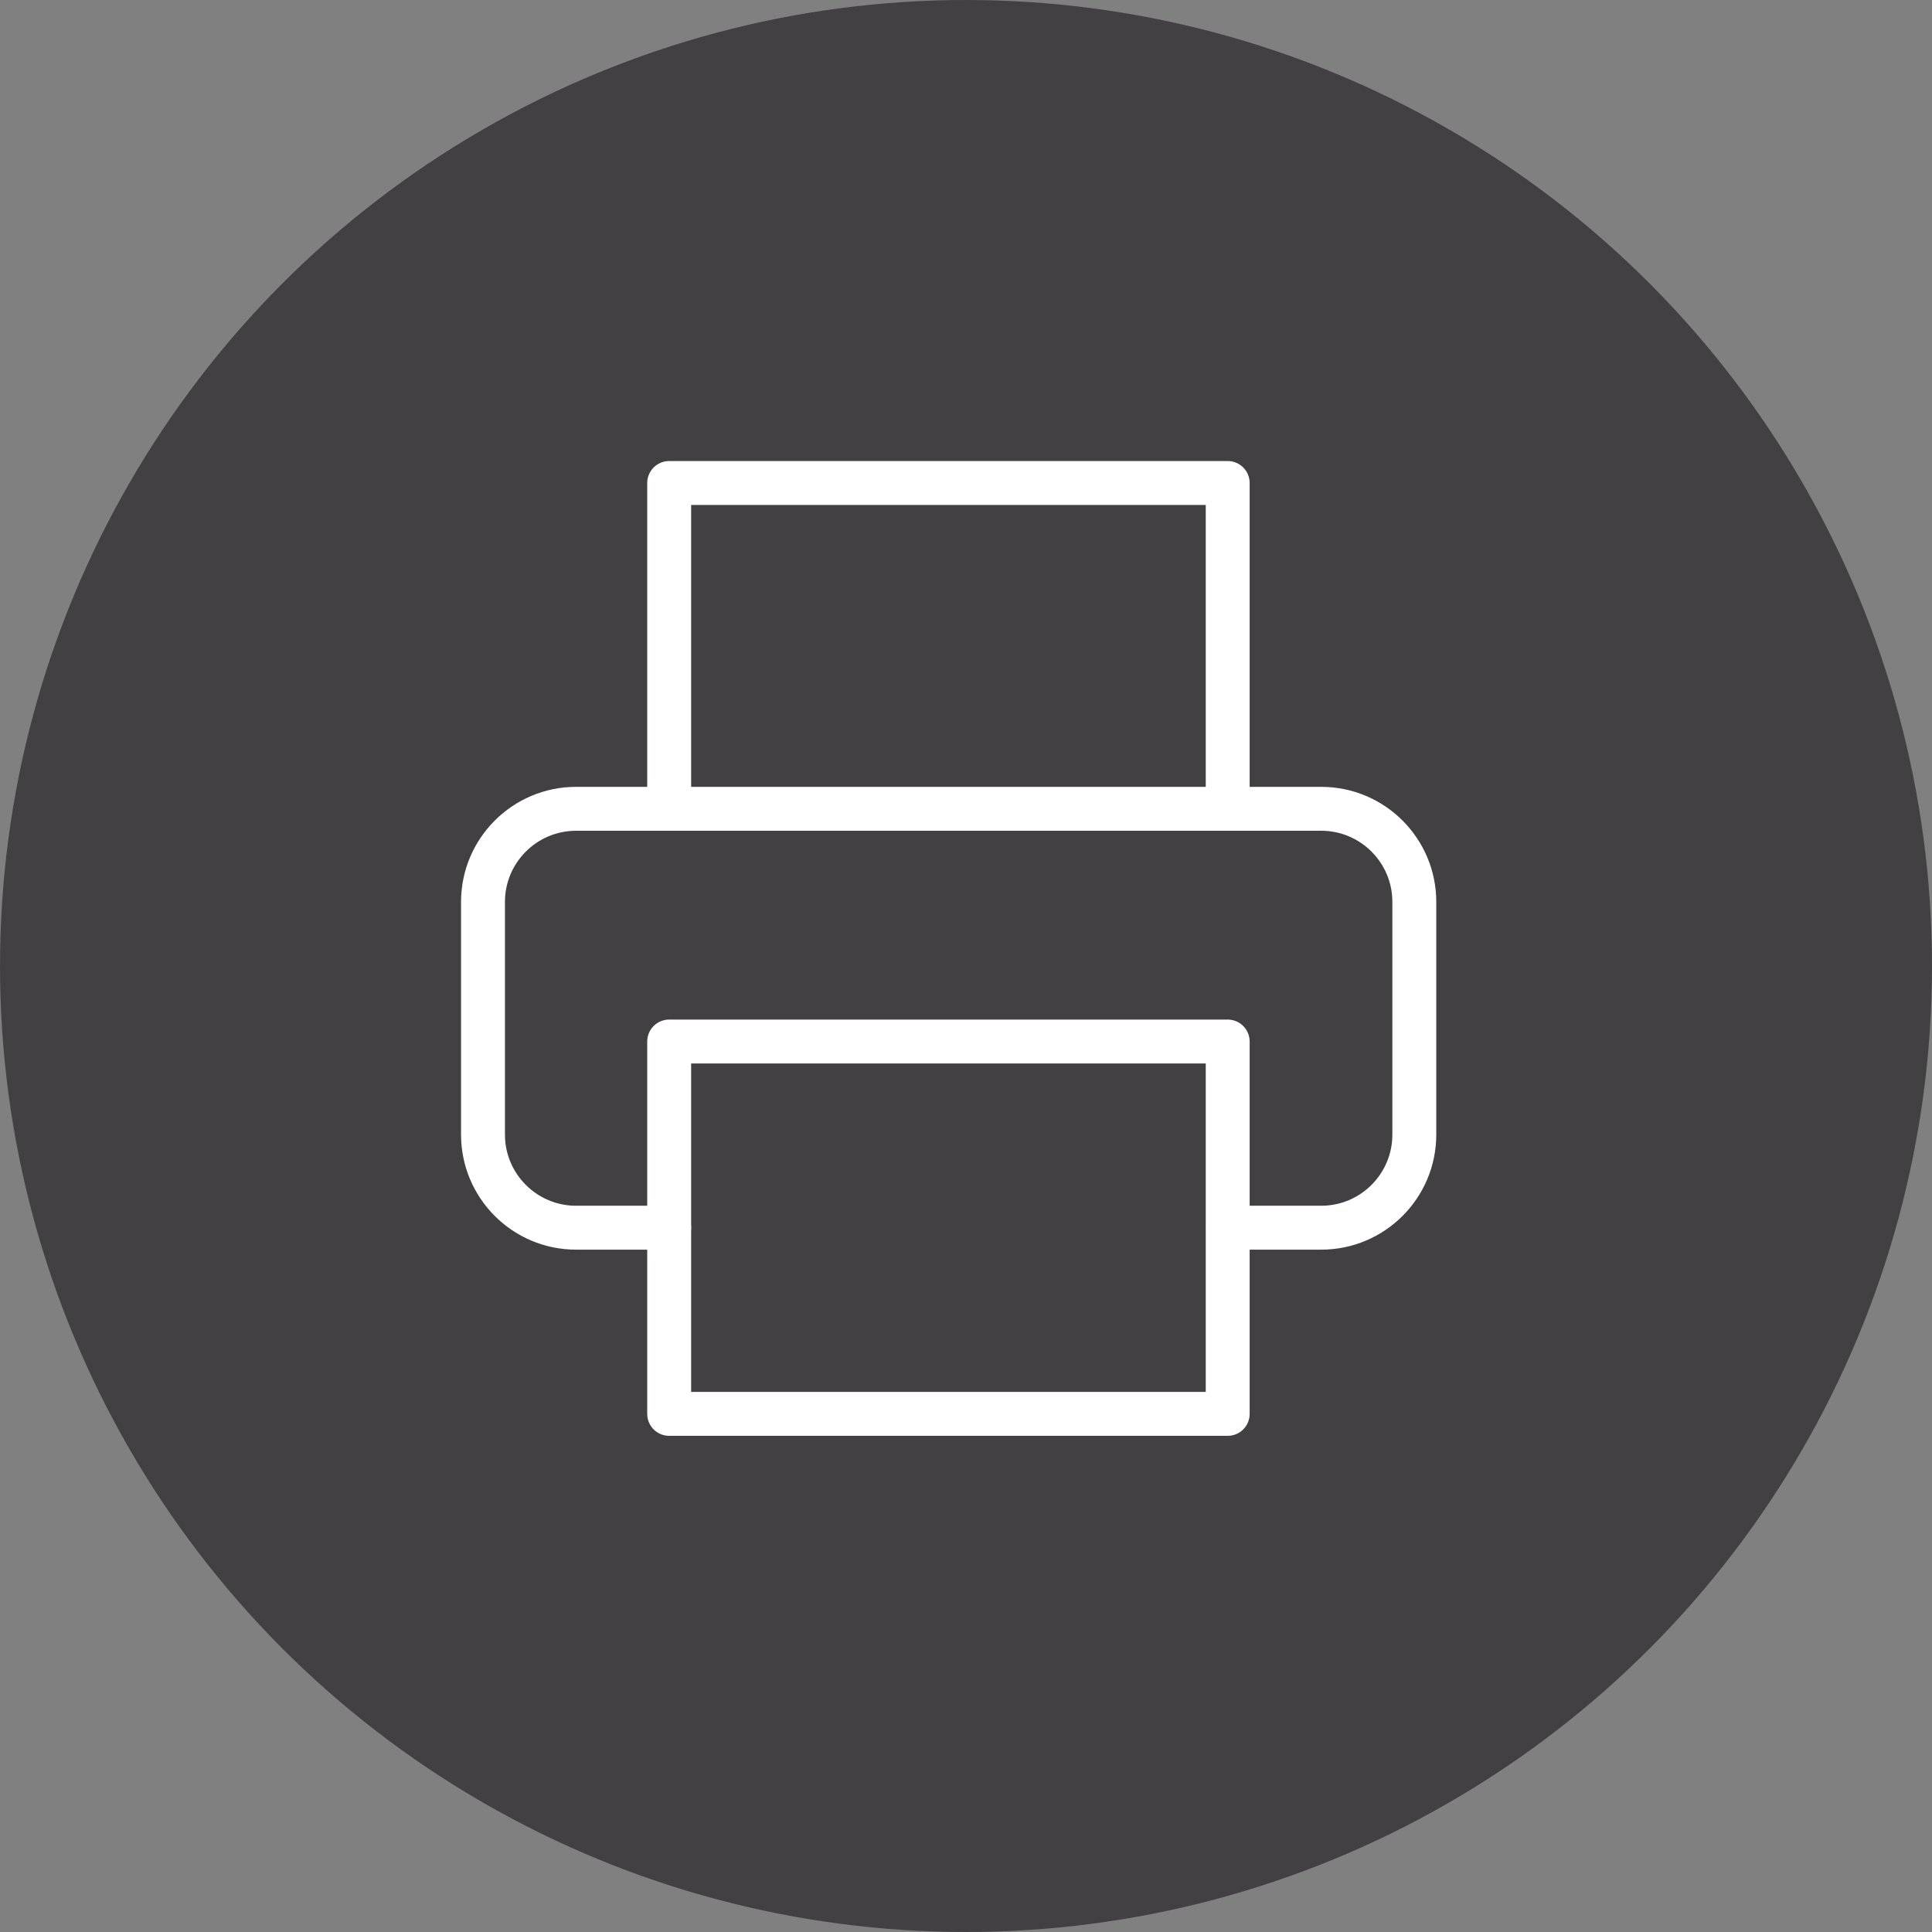 <?xml version="1.0" encoding="UTF-8"?><svg id="Ebene_1" xmlns="http://www.w3.org/2000/svg" viewBox="0 0 44 44"><rect x="0" y="0" width="44" height="44" fill="#808080" stroke="none"/><g id="Gruppe_3305"><g id="Gruppe_3257"><circle id="Ellipse_51" cx="22" cy="22" r="22" style="fill:#434043;"/></g><g id="Icon_feather-printer"><path id="Pfad_14355" d="M15.24,18.42v-7.42h12.72v7.42" style="fill:none; stroke:#fff; stroke-linecap:round; stroke-linejoin:round;"/><path id="Pfad_14356" d="M15.24,27.96h-2.12c-1.17,0-2.12-.95-2.12-2.12v-5.3c0-1.17,.95-2.12,2.12-2.12H30.09c1.17,0,2.12,.95,2.12,2.12h0v5.3c0,1.17-.95,2.12-2.12,2.12h-2.12" style="fill:none; stroke:#fff; stroke-linecap:round; stroke-linejoin:round;"/><path id="Pfad_14357" d="M15.24,23.72h12.72v8.48H15.24v-8.48Z" style="fill:none; stroke:#fff; stroke-linecap:round; stroke-linejoin:round;"/></g></g></svg>